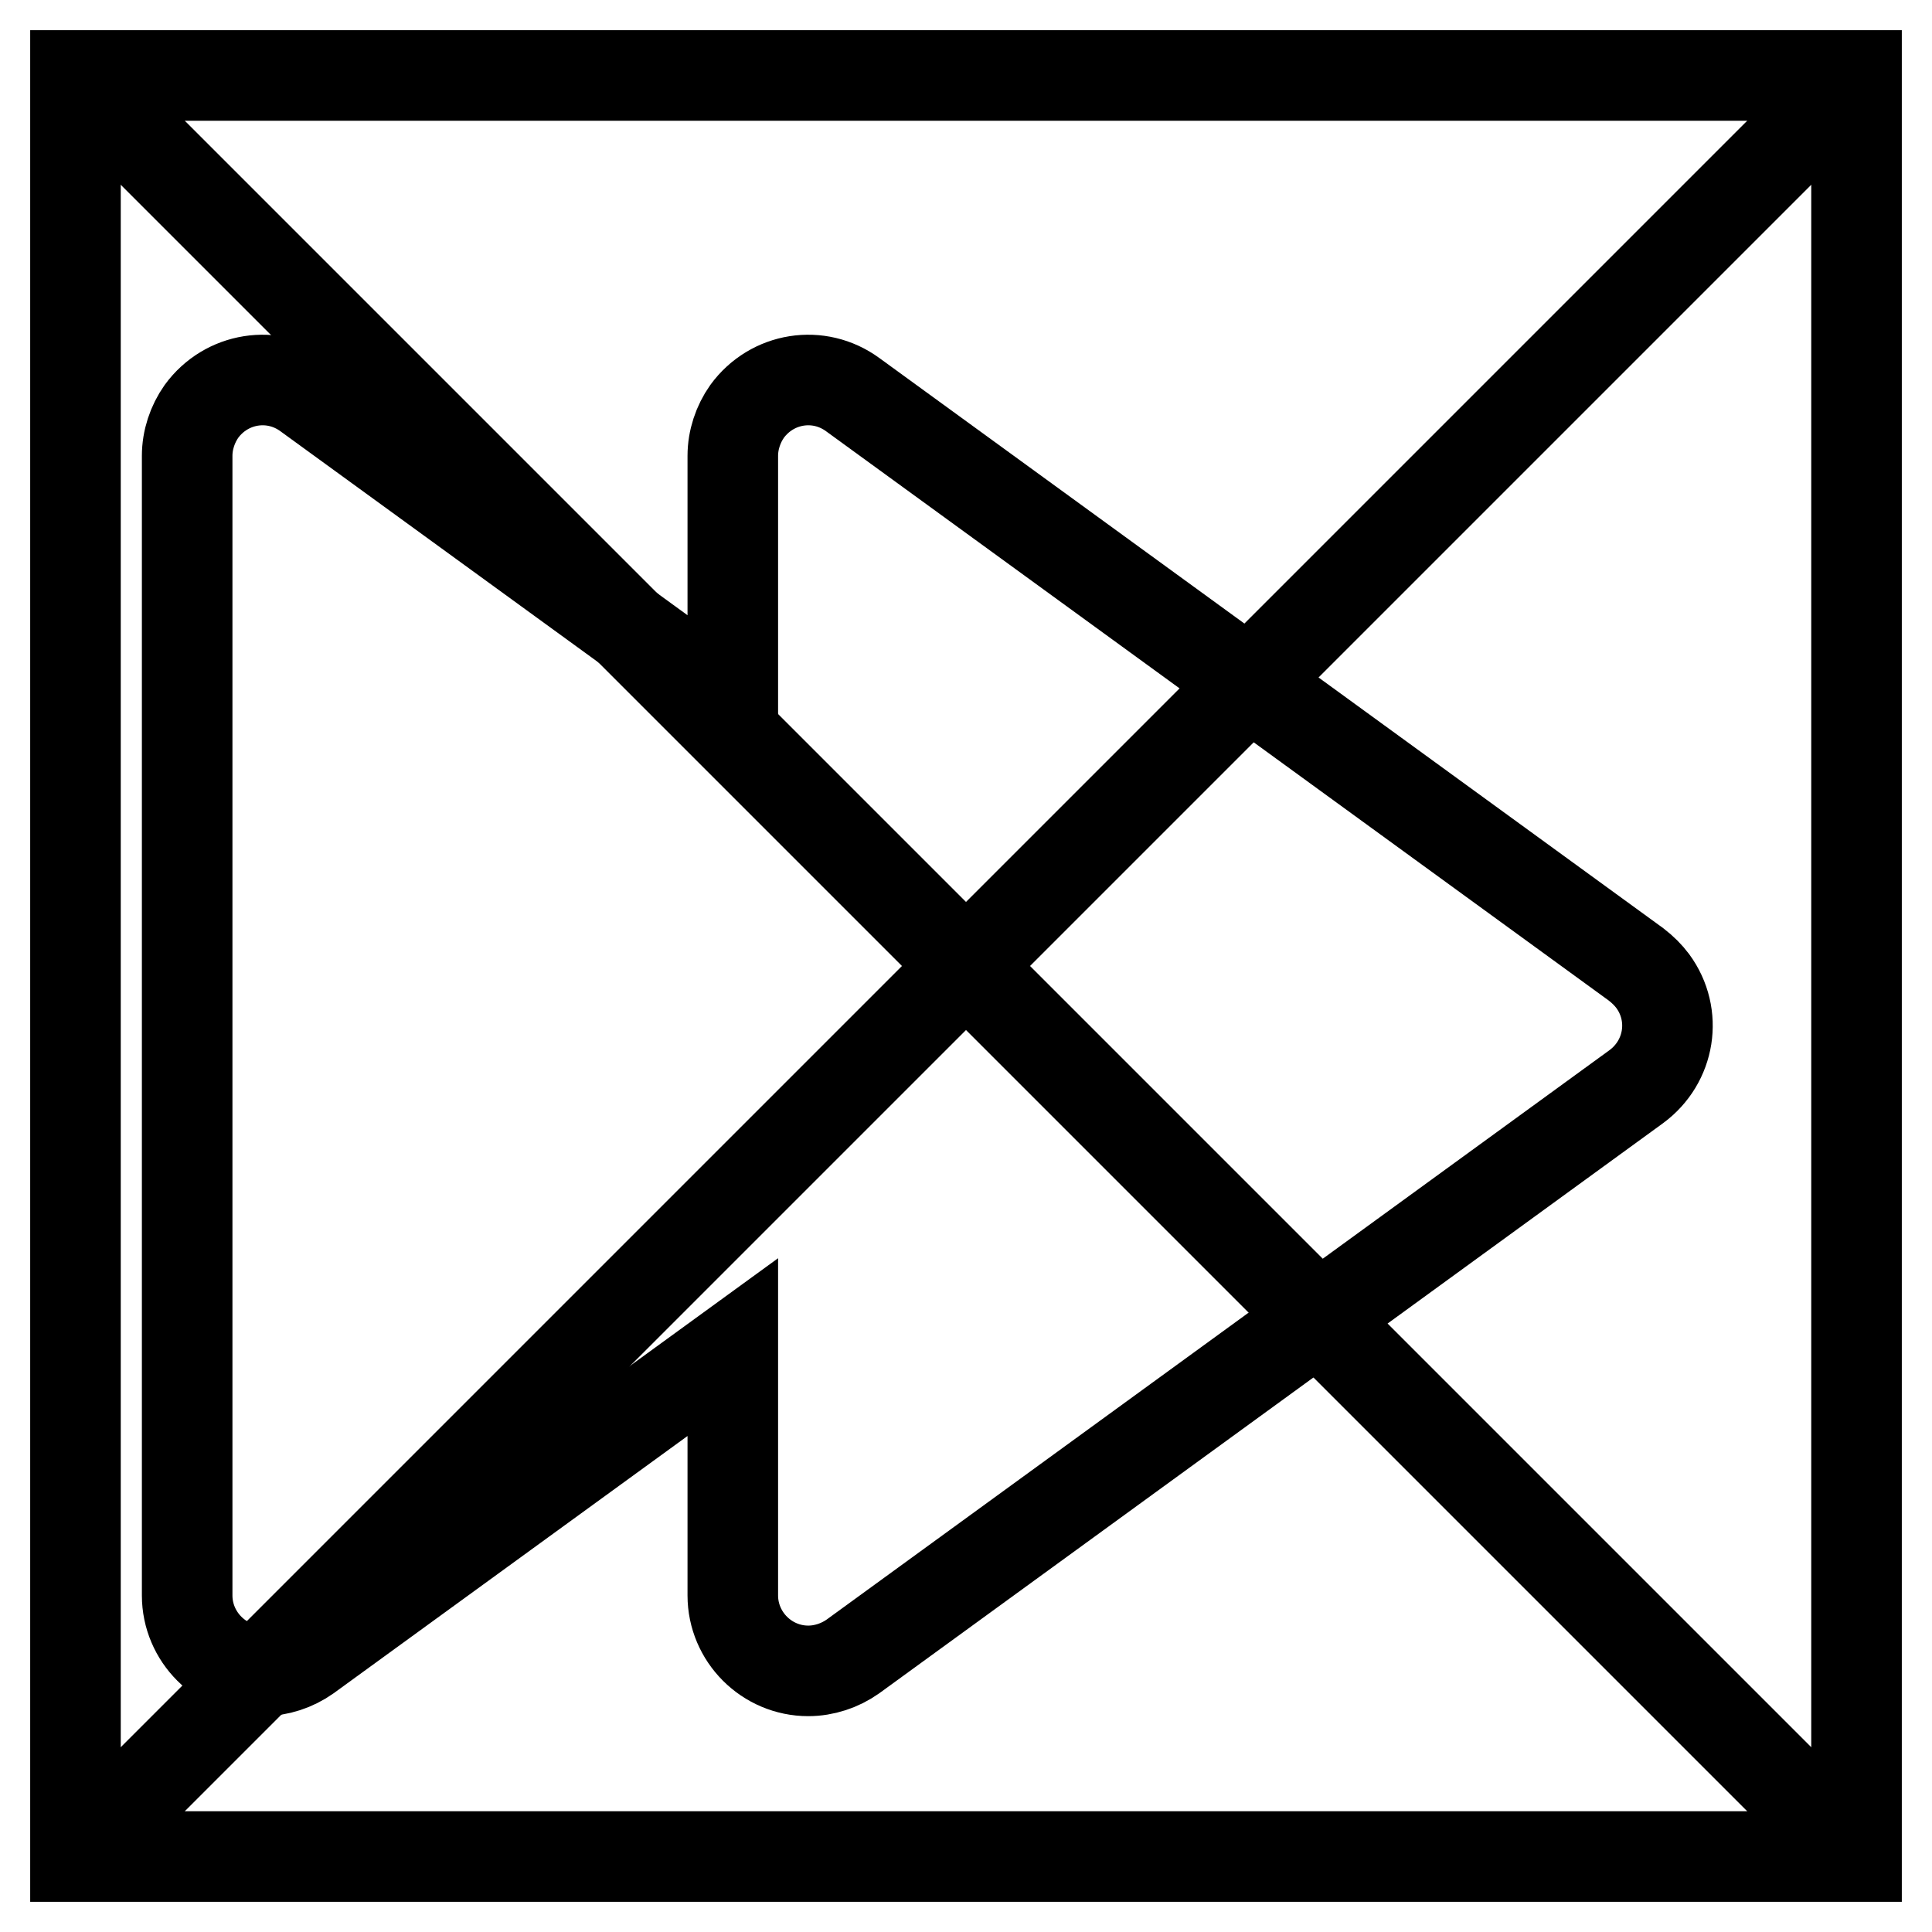 <?xml version="1.0" encoding="utf-8"?>
<!-- Svg Vector Icons : http://www.onlinewebfonts.com/icon -->
<!DOCTYPE svg PUBLIC "-//W3C//DTD SVG 1.1//EN" "http://www.w3.org/Graphics/SVG/1.1/DTD/svg11.dtd">
<svg version="1.1" xmlns="http://www.w3.org/2000/svg" xmlns:xlink="http://www.w3.org/1999/xlink" x="0px" y="0px" viewBox="0 0 256 256" enable-background="new 0 0 256 256" xml:space="preserve">
<g> <path stroke-width="12" fill-opacity="0" stroke="#000000"  d="M10,10h236v236H10V10z"/> <path stroke-width="12" fill-opacity="0" stroke="#000000"  d="M10,10l236,236 M10,246L246,10"/> <path stroke-width="12" fill-opacity="0" stroke="#000000"  d="M216.8,127.8L113,52.3c-4.5-3.3-10.7-2.3-14,2.2c-1.2,1.7-1.9,3.8-1.9,5.9v32.9l-56.4-41 c-4.5-3.3-10.7-2.3-14,2.2c-1.2,1.7-1.9,3.8-1.9,5.9v151c0,5.5,4.5,10,10,10c2.1,0,4.2-0.7,5.9-1.9l56.4-41v32.9 c0,5.5,4.5,10,10,10c2.1,0,4.2-0.7,5.9-1.9L216.8,144c4.5-3.3,5.5-9.5,2.2-14C218.4,129.2,217.7,128.5,216.8,127.8L216.8,127.8z"/></g>
</svg>